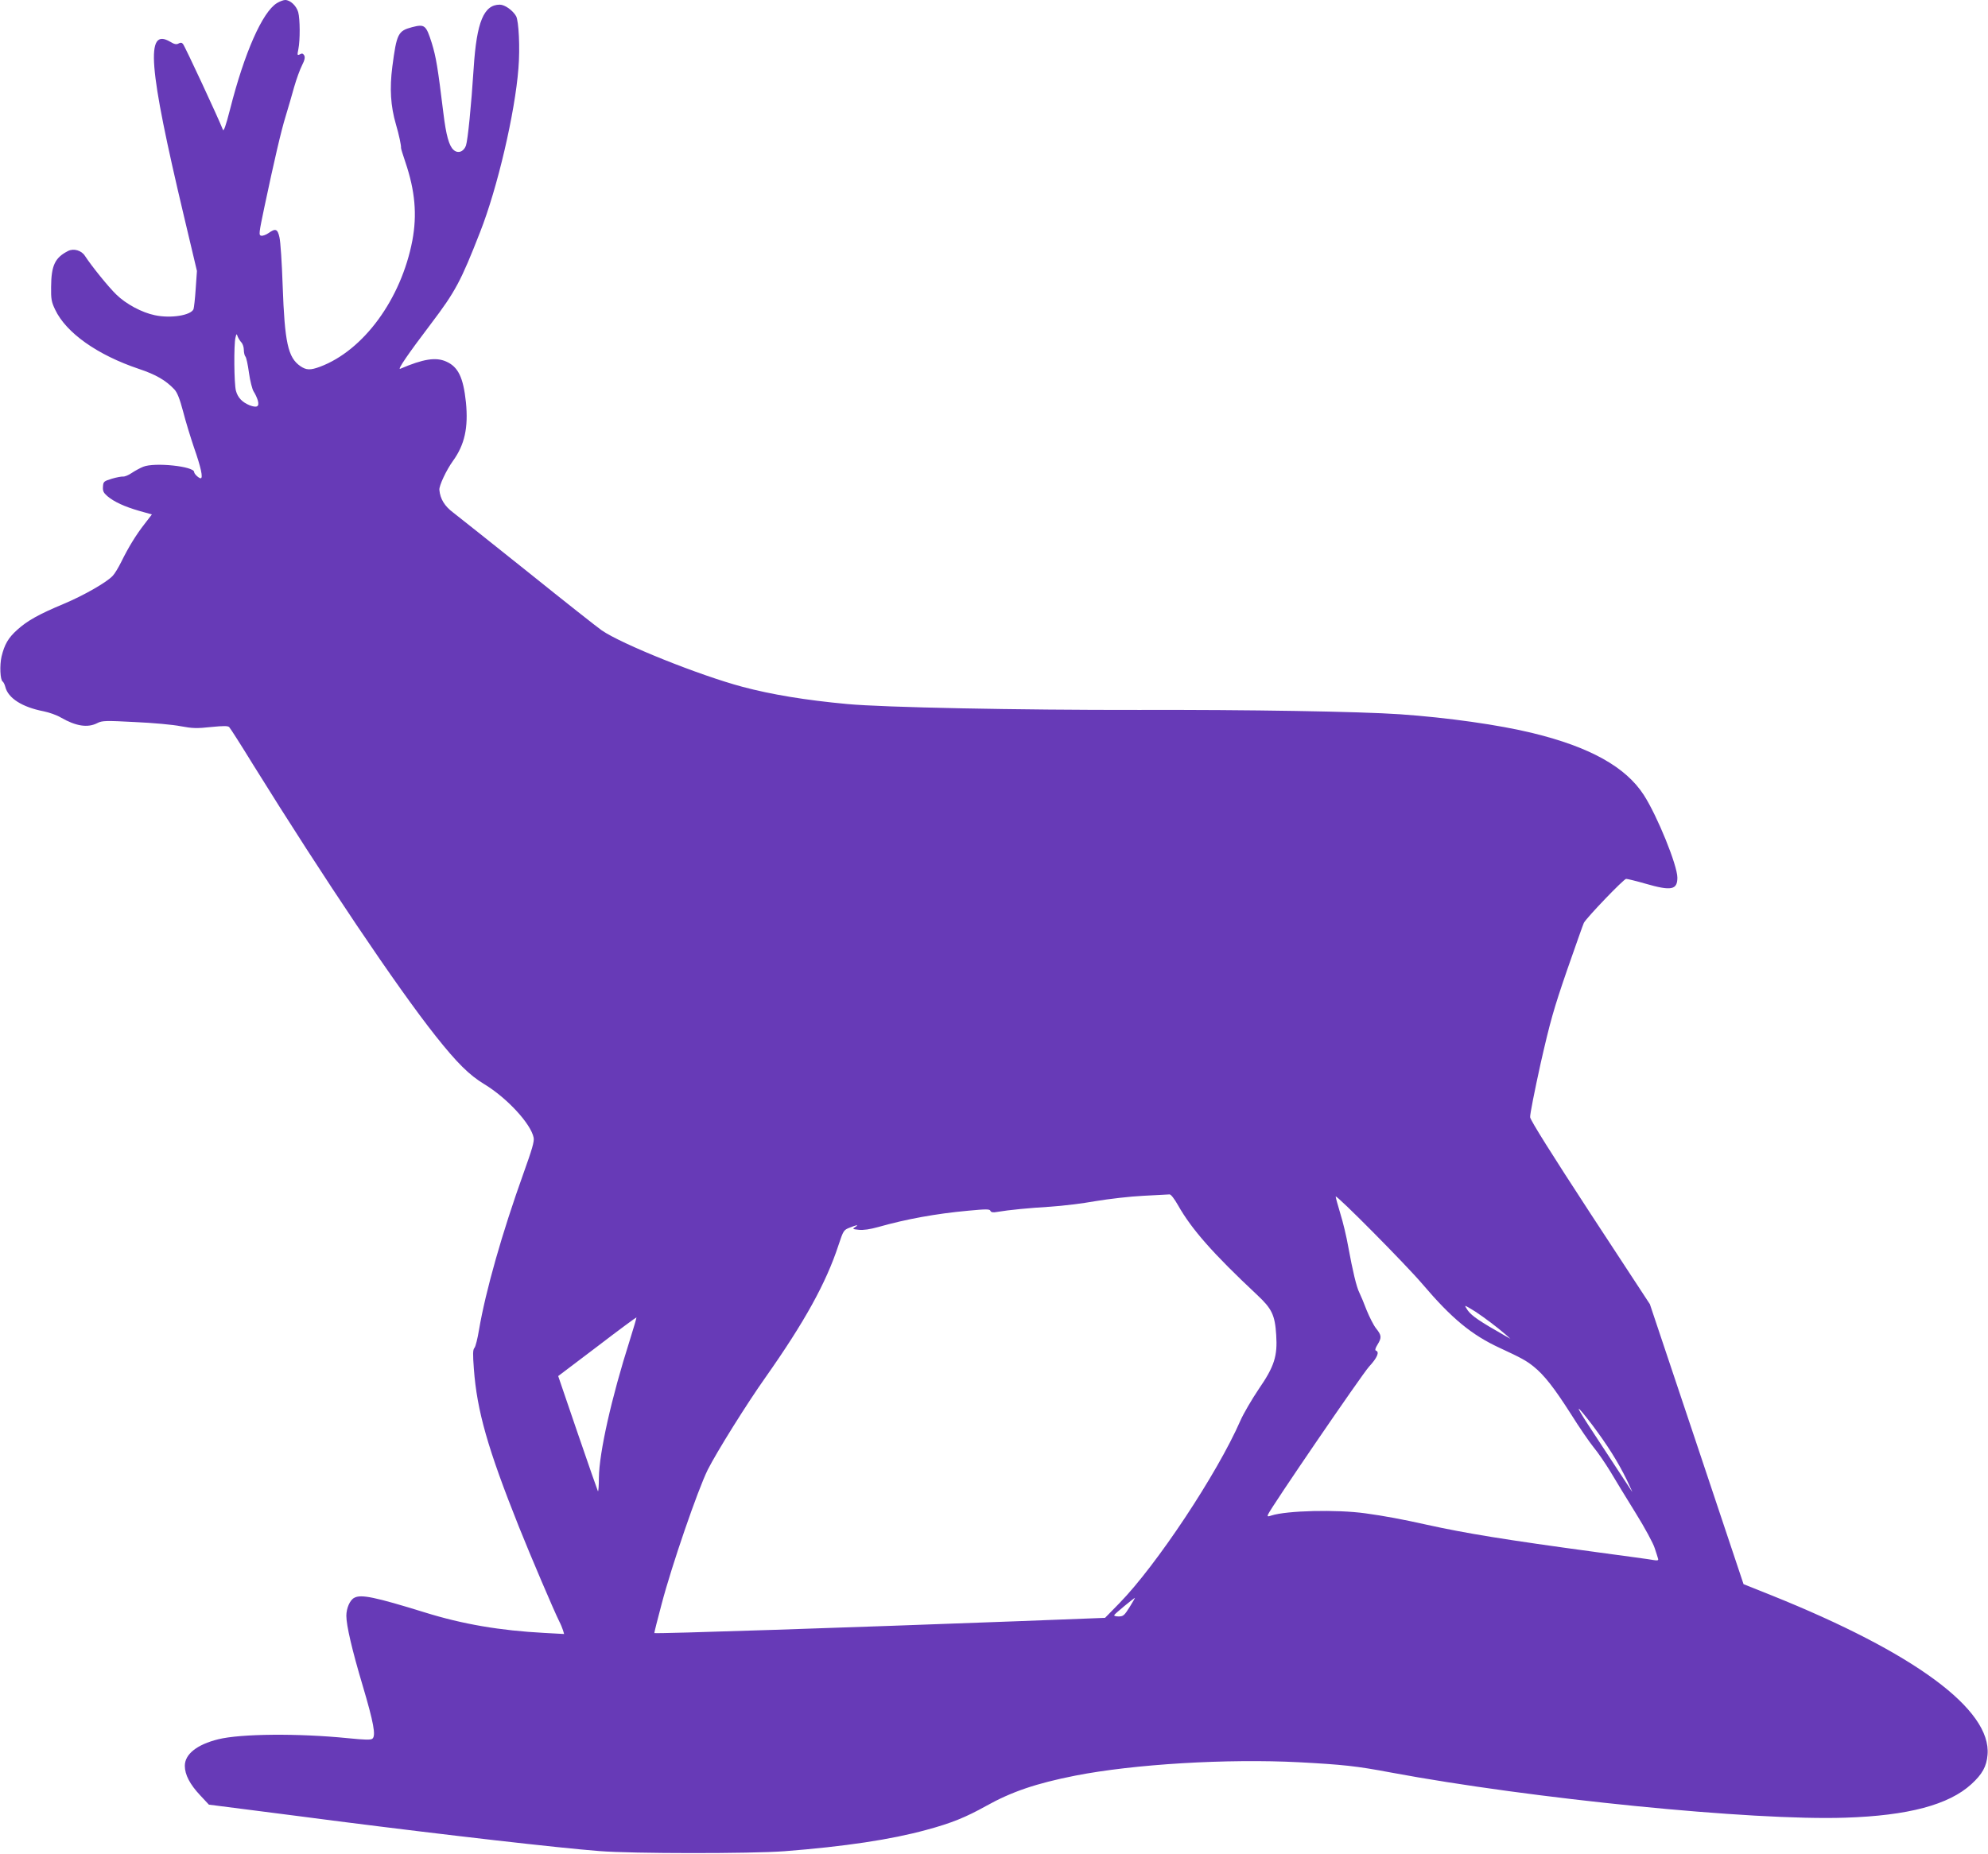 <?xml version="1.0" standalone="no"?>
<!DOCTYPE svg PUBLIC "-//W3C//DTD SVG 20010904//EN"
 "http://www.w3.org/TR/2001/REC-SVG-20010904/DTD/svg10.dtd">
<svg version="1.0" xmlns="http://www.w3.org/2000/svg"
 width="1280pt" height="1194pt" viewBox="0 0 1280 1194"
 preserveAspectRatio="xMidYMid meet">
<g transform="translate(0,1194) scale(0.1,-0.1)"
fill="#673ab7" stroke="none">
<path d="M1783 11920 c-93 -57 -209 -318 -302 -685 -28 -109 -41 -144 -46
-130 -28 72 -244 537 -257 552 -7 9 -16 10 -28 3 -14 -8 -28 -5 -54 11 -161
95 -141 -158 89 -1126 l83 -350 -8 -115 c-4 -63 -11 -122 -14 -131 -17 -40
-147 -61 -249 -39 -83 17 -186 72 -248 133 -50 48 -159 183 -202 249 -22 35
-72 50 -108 32 -85 -43 -109 -93 -110 -232 -1 -77 2 -96 26 -146 71 -150 272
-292 540 -382 108 -36 172 -73 227 -131 19 -20 35 -60 57 -143 16 -63 48 -167
70 -232 45 -128 60 -198 43 -198 -12 0 -42 28 -42 40 0 37 -256 64 -328 34
-20 -8 -53 -26 -74 -40 -20 -14 -45 -24 -55 -23 -10 1 -43 -5 -73 -14 -52 -16
-55 -19 -57 -51 -2 -28 3 -39 28 -61 45 -38 112 -68 205 -95 l82 -23 -47 -61
c-54 -69 -104 -150 -151 -246 -18 -36 -42 -76 -54 -88 -37 -41 -187 -127 -316
-181 -158 -66 -234 -108 -299 -167 -58 -52 -82 -94 -101 -172 -13 -57 -9 -150
7 -161 5 -3 13 -18 17 -34 18 -73 108 -131 248 -158 34 -7 83 -24 108 -39 99
-57 175 -69 238 -36 29 15 54 16 240 6 114 -5 247 -17 296 -27 75 -14 104 -15
195 -5 81 8 109 8 117 -1 7 -7 76 -115 154 -242 460 -740 926 -1433 1175
-1747 138 -174 217 -252 313 -310 147 -89 301 -256 318 -345 5 -24 -11 -77
-64 -225 -140 -390 -245 -761 -288 -1013 -9 -55 -22 -107 -29 -115 -11 -12
-11 -41 -4 -135 20 -272 90 -516 289 -1015 78 -195 227 -544 260 -610 10 -19
21 -46 25 -59 l7 -24 -128 7 c-284 15 -525 56 -769 132 -320 99 -411 118 -454
94 -28 -14 -51 -67 -51 -116 0 -62 37 -221 105 -449 71 -239 86 -323 63 -342
-10 -9 -48 -8 -158 3 -318 32 -690 29 -835 -7 -137 -34 -215 -96 -215 -171 0
-57 33 -120 99 -190 l56 -60 305 -39 c168 -22 409 -52 535 -69 700 -89 1405
-170 1675 -191 209 -17 977 -17 1190 -1 389 30 691 76 913 137 164 44 256 82
387 155 163 91 321 145 574 195 378 74 977 110 1441 86 279 -15 368 -24 590
-66 907 -169 2329 -311 2925 -291 406 13 668 83 813 216 70 64 98 114 104 189
26 291 -470 657 -1391 1027 l-180 72 -301 901 -302 902 -384 586 c-248 380
-385 598 -387 618 -2 16 29 171 67 344 62 273 84 351 171 604 56 160 104 297
108 304 21 37 257 283 272 283 9 0 66 -14 125 -31 166 -48 205 -40 205 39 0
79 -129 397 -216 532 -116 180 -346 309 -716 399 -216 53 -550 100 -853 121
-259 18 -983 30 -1685 28 -774 -1 -1641 16 -1875 38 -270 25 -487 61 -675 111
-280 75 -775 274 -905 363 -25 17 -238 185 -473 374 -235 188 -453 361 -484
385 -55 41 -84 88 -89 146 -3 26 45 128 87 186 76 105 100 215 84 378 -17 161
-50 229 -128 263 -66 29 -146 17 -295 -47 -21 -9 50 95 198 290 157 207 193
275 316 590 112 284 225 769 247 1055 11 132 2 305 -15 336 -22 38 -73 74
-105 74 -103 0 -149 -112 -168 -406 -16 -248 -38 -466 -50 -502 -15 -40 -52
-53 -80 -27 -29 26 -48 95 -65 235 -37 301 -47 361 -75 453 -37 116 -45 123
-127 102 -90 -24 -99 -41 -127 -255 -18 -140 -11 -253 23 -370 20 -67 35 -140
33 -152 -1 -3 12 -45 28 -92 63 -186 76 -339 45 -505 -72 -377 -314 -708 -595
-813 -62 -23 -88 -22 -126 4 -80 55 -101 152 -114 518 -5 146 -14 286 -21 313
-12 53 -25 58 -70 26 -16 -11 -37 -19 -47 -17 -17 3 -15 16 20 183 64 302 108
493 138 589 15 50 40 134 54 186 15 52 38 115 51 140 17 33 20 51 14 63 -8 13
-15 15 -28 7 -17 -8 -18 -6 -10 33 12 60 11 195 -1 239 -12 41 -51 78 -84 78
-11 0 -35 -9 -53 -20z m-228 -2186 c8 -9 15 -30 15 -48 0 -17 5 -37 10 -42 6
-6 16 -53 23 -105 7 -51 21 -106 30 -120 10 -15 22 -41 27 -58 11 -40 -5 -49
-53 -31 -48 20 -76 49 -88 94 -12 45 -14 296 -3 341 7 28 7 28 15 6 5 -12 16
-29 24 -37z m6030 -5556 c87 -154 224 -310 510 -578 94 -88 114 -129 122 -257
9 -136 -12 -203 -112 -348 -45 -67 -99 -159 -119 -205 -149 -341 -541 -932
-780 -1176 l-91 -93 -545 -21 c-1087 -41 -2351 -83 -2357 -77 -1 2 20 86 47
187 65 248 233 736 297 865 57 113 252 426 372 595 250 355 390 607 470 852
31 93 33 97 72 112 47 19 62 20 34 3 -18 -11 -15 -13 25 -17 30 -3 71 3 125
18 180 51 371 86 579 105 116 11 139 11 143 -1 4 -9 16 -12 42 -7 76 13 211
26 346 34 77 5 208 21 291 36 84 14 221 30 305 34 85 4 161 9 169 9 9 1 31
-28 55 -70z m1574 -508 c188 -221 316 -327 498 -411 140 -65 169 -81 218 -120
68 -55 132 -137 238 -303 55 -88 122 -185 148 -217 26 -31 74 -101 107 -155
32 -55 106 -175 164 -269 58 -93 113 -195 122 -225 10 -30 20 -61 22 -69 3
-10 -4 -12 -28 -8 -18 4 -184 26 -368 51 -590 80 -841 121 -1095 177 -152 34
-275 57 -393 73 -186 26 -507 18 -606 -14 -23 -8 -27 -7 -22 6 16 41 604 901
651 953 52 56 69 95 44 103 -7 2 -4 16 10 38 28 46 27 60 -9 105 -16 20 -43
74 -61 118 -17 45 -38 95 -46 111 -19 36 -44 143 -72 296 -11 64 -34 160 -51
214 -16 54 -30 103 -30 110 0 18 453 -439 559 -564z m339 -176 c58 -38 143
-102 197 -149 l30 -27 -35 20 c-162 92 -212 126 -239 162 -12 17 -19 30 -16
30 3 0 32 -16 63 -36z m-5443 -185 c-118 -371 -197 -723 -199 -886 0 -50 -3
-89 -6 -87 -2 3 -61 171 -130 373 l-126 369 251 190 c137 105 251 189 253 188
1 -2 -18 -68 -43 -147z m6198 -547 c95 -127 164 -235 221 -352 25 -52 40 -87
34 -76 -19 28 -200 305 -286 436 -86 133 -74 129 31 -8z m-2980 -1172 c-34
-54 -41 -60 -71 -60 -20 0 -31 4 -27 10 6 10 126 109 133 110 1 0 -15 -27 -35
-60z"/>
</g>
</svg>
